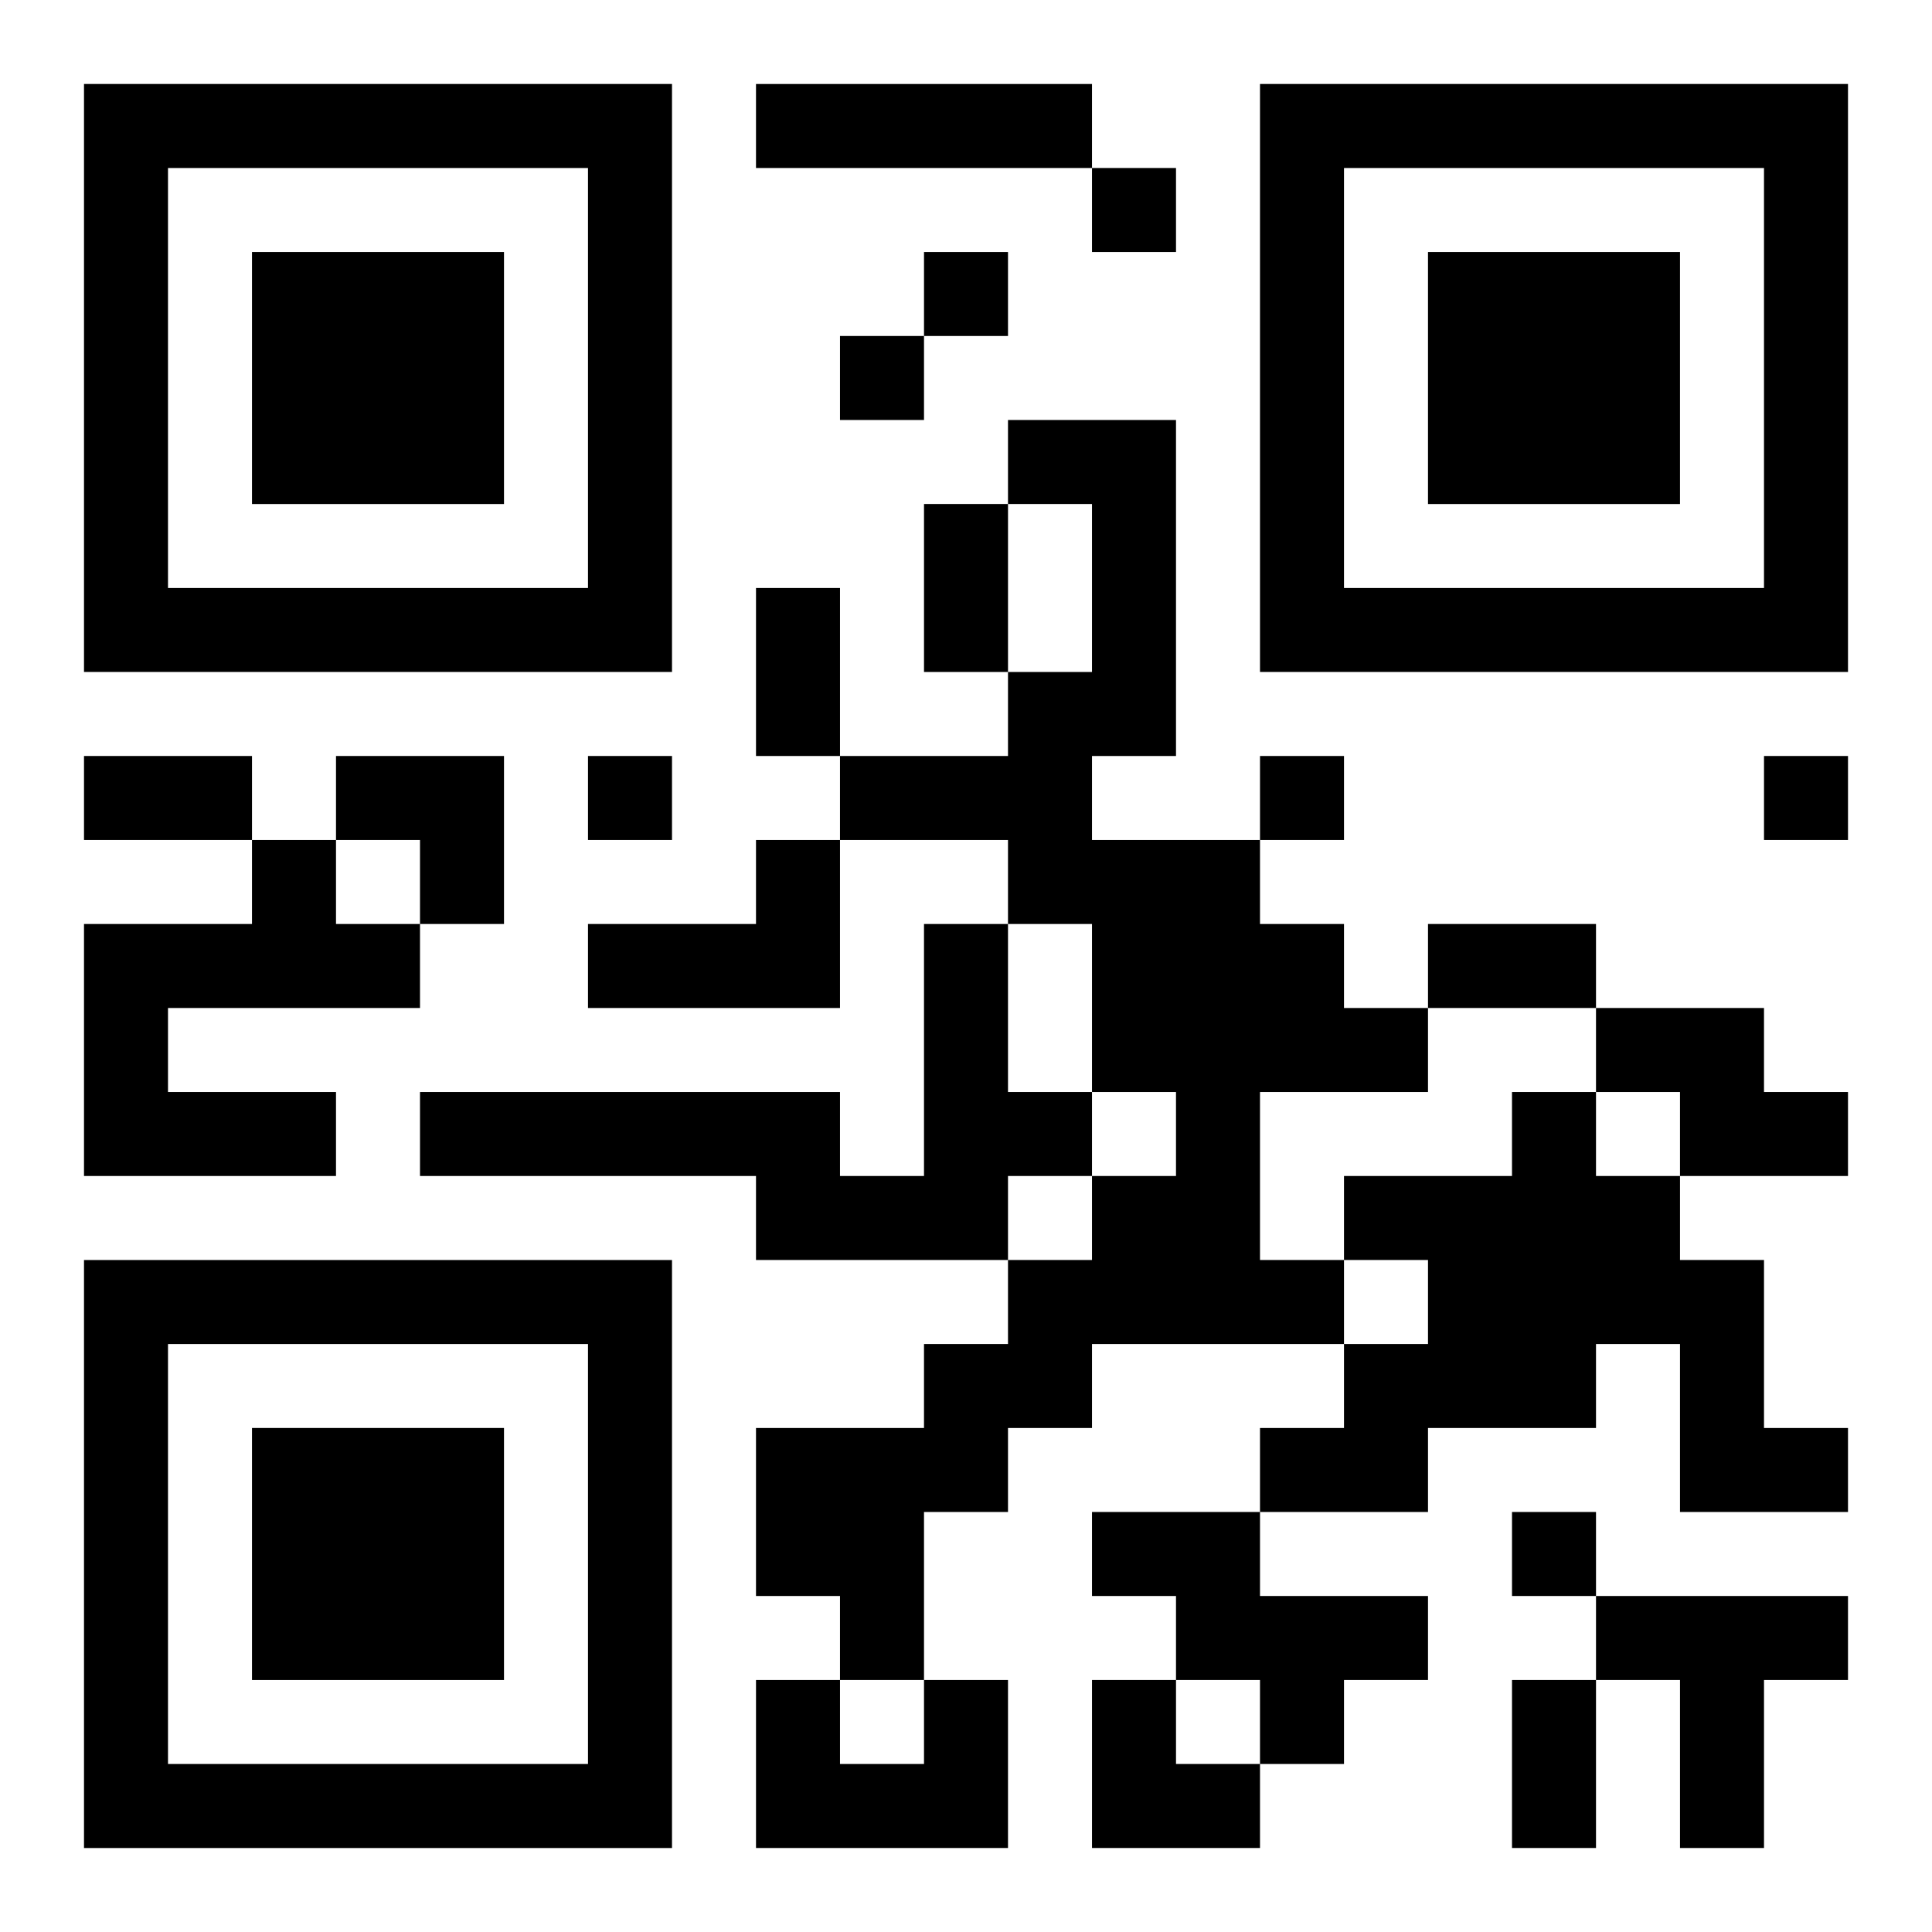 <?xml version="1.0" encoding="UTF-8"?>
<svg width="250" height="250" baseProfile="full" version="1.1" viewBox="-1 -1 23 23" xmlns="http://www.w3.org/2000/svg" xmlns:xlink="http://www.w3.org/1999/xlink"><symbol id="a"><path d="m0 7v7h7v-7h-7zm1 1h5v5h-5v-5zm1 1v3h3v-3h-3z"/></symbol><use y="-7" xlink:href="#a"/><use y="7" xlink:href="#a"/><use x="14" y="-7" xlink:href="#a"/><path d="m8 0h4v1h-4v-1m3 4h2v4h-1v1h2v1h1v1h1v1h-2v2h1v1h-3v1h-1v1h-1v2h-1v-1h-1v-2h2v-1h1v-1h1v-1h1v-1h-1v-2h-1v-1h-2v-1h2v-1h1v-2h-1v-1m-9 5h1v1h1v1h-3v1h2v1h-3v-3h2v-1m6 0h1v2h-3v-1h2v-1m2 1h1v2h1v1h-1v1h-3v-1h-4v-1h5v1h1v-3m8 1h2v1h1v1h-2v-1h-1v-1m-1 1h1v1h1v1h1v2h1v1h-2v-2h-1v1h-2v1h-2v-1h1v-1h1v-1h-1v-1h2v-1m-5 5h2v1h2v1h-1v1h-1v-1h-1v-1h-1v-1m6 1h3v1h-1v2h-1v-2h-1v-1m-8 1h1v2h-3v-2h1v1h1v-1m2-18v1h1v-1h-1m-2 1v1h1v-1h-1m-1 1v1h1v-1h-1m-3 5v1h1v-1h-1m8 0v1h1v-1h-1m6 0v1h1v-1h-1m-3 9v1h1v-1h-1m-7-12h1v2h-1v-2m-2 1h1v2h-1v-2m-8 2h2v1h-2v-1m16 2h2v1h-2v-1m1 9h1v2h-1v-2m-14-11h2v2h-1v-1h-1zm9 11h1v1h1v1h-2z"/></svg>
